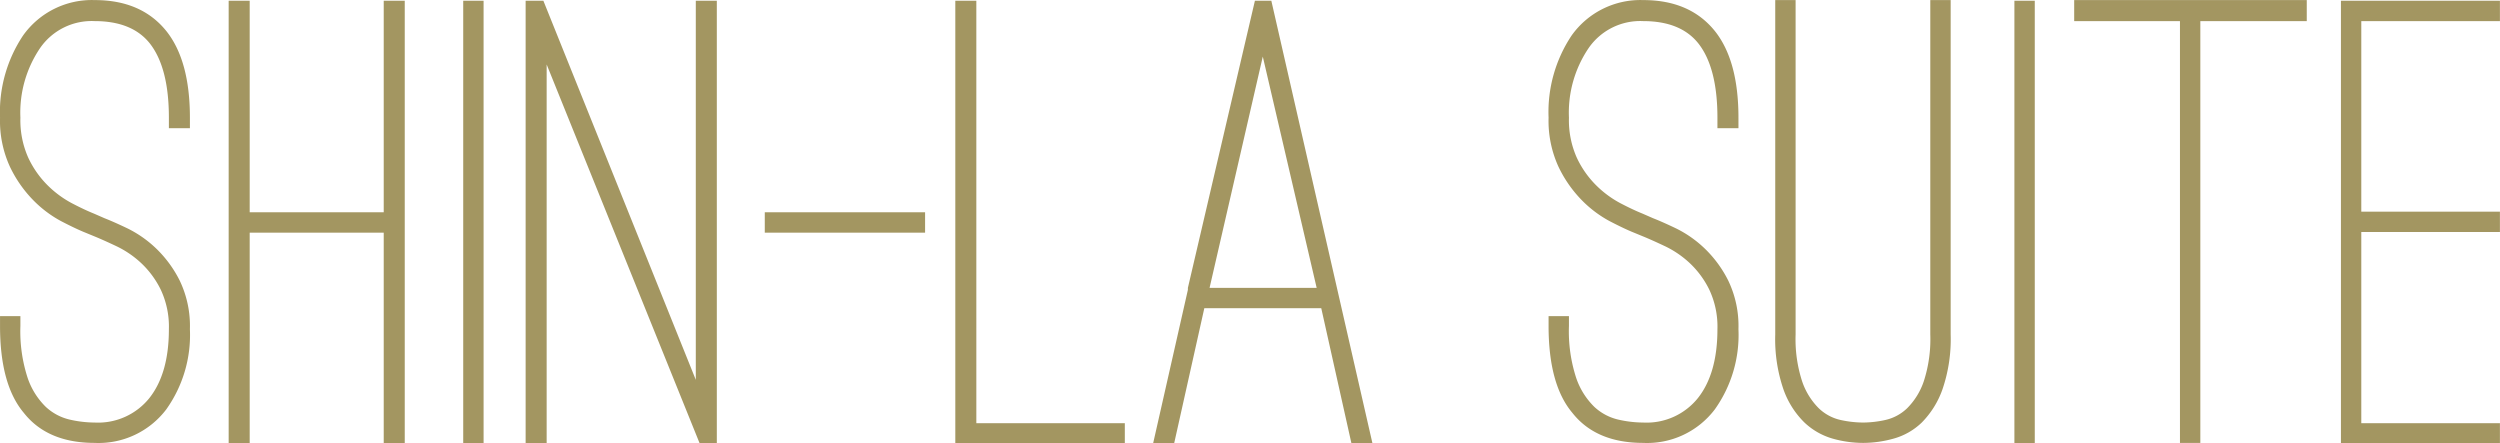 <svg id="ttl_suite.svg" xmlns="http://www.w3.org/2000/svg" width="304.407" height="54" viewBox="0 0 304.407 54">
  <defs>
    <style>
      .cls-1 {
        fill: #a39661;
        fill-rule: evenodd;
      }
    </style>
  </defs>
  <path id="SHIN-LA_SUITE" data-name="SHIN-LA SUITE" class="cls-1" d="M708.306,3677.66a15.614,15.614,0,0,0,2.88-9.76,12.794,12.794,0,0,0-1.24-5.92,14.284,14.284,0,0,0-2.92-3.96,13.888,13.888,0,0,0-3.44-2.4c-1.174-.56-2.107-0.97-2.8-1.24l-1.28-.56c-0.8-.32-1.707-0.75-2.72-1.28a12.486,12.486,0,0,1-2.92-2.16,11.738,11.738,0,0,1-2.36-3.36,11.2,11.2,0,0,1-.96-4.88,14.007,14.007,0,0,1,2.4-8.48,7.633,7.633,0,0,1,6.64-3.28q4.56,0,6.72,2.72c1.546,1.97,2.32,4.99,2.32,9.04v1.28h2.56v-1.28q0-6.96-2.88-10.56-3.041-3.765-8.72-3.76a10.273,10.273,0,0,0-8.72,4.32,16.789,16.789,0,0,0-2.8,10,13.414,13.414,0,0,0,1.2,5.96,15.06,15.06,0,0,0,2.84,4.08,14.03,14.03,0,0,0,3.4,2.56c1.173,0.61,2.16,1.08,2.96,1.4l1.36,0.56c0.64,0.27,1.466.64,2.48,1.12a11.988,11.988,0,0,1,2.92,2,11.19,11.19,0,0,1,2.4,3.24,10.592,10.592,0,0,1,1,4.84q0,5.355-2.36,8.36a8.008,8.008,0,0,1-6.68,3,13.857,13.857,0,0,1-3.04-.36,6.383,6.383,0,0,1-2.92-1.56,8.936,8.936,0,0,1-2.2-3.52,18.317,18.317,0,0,1-.88-6.32v-1.2h-2.48v1.2q0,7.125,2.88,10.56,2.88,3.675,8.64,3.68a10.351,10.351,0,0,0,8.72-4.08h0Zm26.479-49.76v25.76h-16.32V3627.9h-2.56v53.92h2.56v-25.68h16.32v25.68h2.56V3627.9h-2.56Zm12.16,53.92V3627.9h-2.48v53.92h2.48Zm7.679-46.16,18.64,46.16h2.08V3627.9h-2.56v46.16l-18.56-46.16h-2.16v53.92h2.56v-46.16Zm46.079,20.48v-2.48h-19.52v2.48H800.7Zm24.32,25.68v-2.48h-18.08V3627.9h-2.56v53.92h20.64Zm9.679-16.48h14.24l3.68,16.48h2.56l-12.32-53.92h-2l-8.16,34.96v0.24l-4.24,18.72h2.56Zm13.68-2.48h-13.04l6.48-28.16Zm48.479,14.8a15.614,15.614,0,0,0,2.88-9.76,12.781,12.781,0,0,0-1.24-5.92,14.284,14.284,0,0,0-2.92-3.96,13.888,13.888,0,0,0-3.44-2.4c-1.173-.56-2.107-0.97-2.8-1.24l-1.28-.56c-0.8-.32-1.707-0.75-2.72-1.28a12.507,12.507,0,0,1-2.92-2.16,11.758,11.758,0,0,1-2.36-3.36,11.2,11.2,0,0,1-.96-4.88,14.007,14.007,0,0,1,2.4-8.48,7.634,7.634,0,0,1,6.64-3.28q4.56,0,6.72,2.72c1.547,1.97,2.32,4.99,2.32,9.04v1.28h2.56v-1.28q0-6.96-2.88-10.56-3.041-3.765-8.72-3.76a10.273,10.273,0,0,0-8.72,4.32,16.789,16.789,0,0,0-2.8,10,13.414,13.414,0,0,0,1.2,5.96,15.082,15.082,0,0,0,2.84,4.08,14.049,14.049,0,0,0,3.4,2.56c1.173,0.61,2.16,1.08,2.96,1.4l1.36,0.56c0.64,0.27,1.467.64,2.48,1.12a11.969,11.969,0,0,1,2.92,2,11.19,11.19,0,0,1,2.4,3.24,10.579,10.579,0,0,1,1,4.84q0,5.355-2.36,8.36a8.007,8.007,0,0,1-6.68,3,13.864,13.864,0,0,1-3.04-.36,6.383,6.383,0,0,1-2.92-1.56,8.947,8.947,0,0,1-2.2-3.52,18.317,18.317,0,0,1-.88-6.32v-1.2h-2.48v1.2q0,7.125,2.88,10.56,2.88,3.675,8.64,3.68a10.351,10.351,0,0,0,8.72-4.08h0Zm21.76,3.56a8.019,8.019,0,0,0,3.44-1.96,10.879,10.879,0,0,0,2.52-4.04,18.859,18.859,0,0,0,1-6.68v-40.72H923.1v40.72a16.642,16.642,0,0,1-.8,5.72,8.484,8.484,0,0,1-2,3.24,5.573,5.573,0,0,1-2.64,1.44,12.78,12.78,0,0,1-2.72.32,13.091,13.091,0,0,1-2.8-.32,5.573,5.573,0,0,1-2.64-1.44,8.46,8.46,0,0,1-2-3.24,16.593,16.593,0,0,1-.8-5.72v-40.72h-2.48v40.72a18.814,18.814,0,0,0,1,6.68,10.559,10.559,0,0,0,2.56,4.04,8.332,8.332,0,0,0,3.44,1.96,13.76,13.76,0,0,0,3.72.52A13.94,13.94,0,0,0,918.621,3681.22Zm17.2,0.6V3627.9h-2.48v53.92h2.48Zm33.119-54h-28.32v2.56H953.5v51.36h2.48v-51.36h12.96v-2.56Zm23.519,2.56v-2.48H973.1v53.92h19.36v-2.48h-16.88v-23.28h16.88v-2.48h-16.88v-23.2h16.88Z" transform="translate(-688.062 -3627.81)"/>
</svg>
